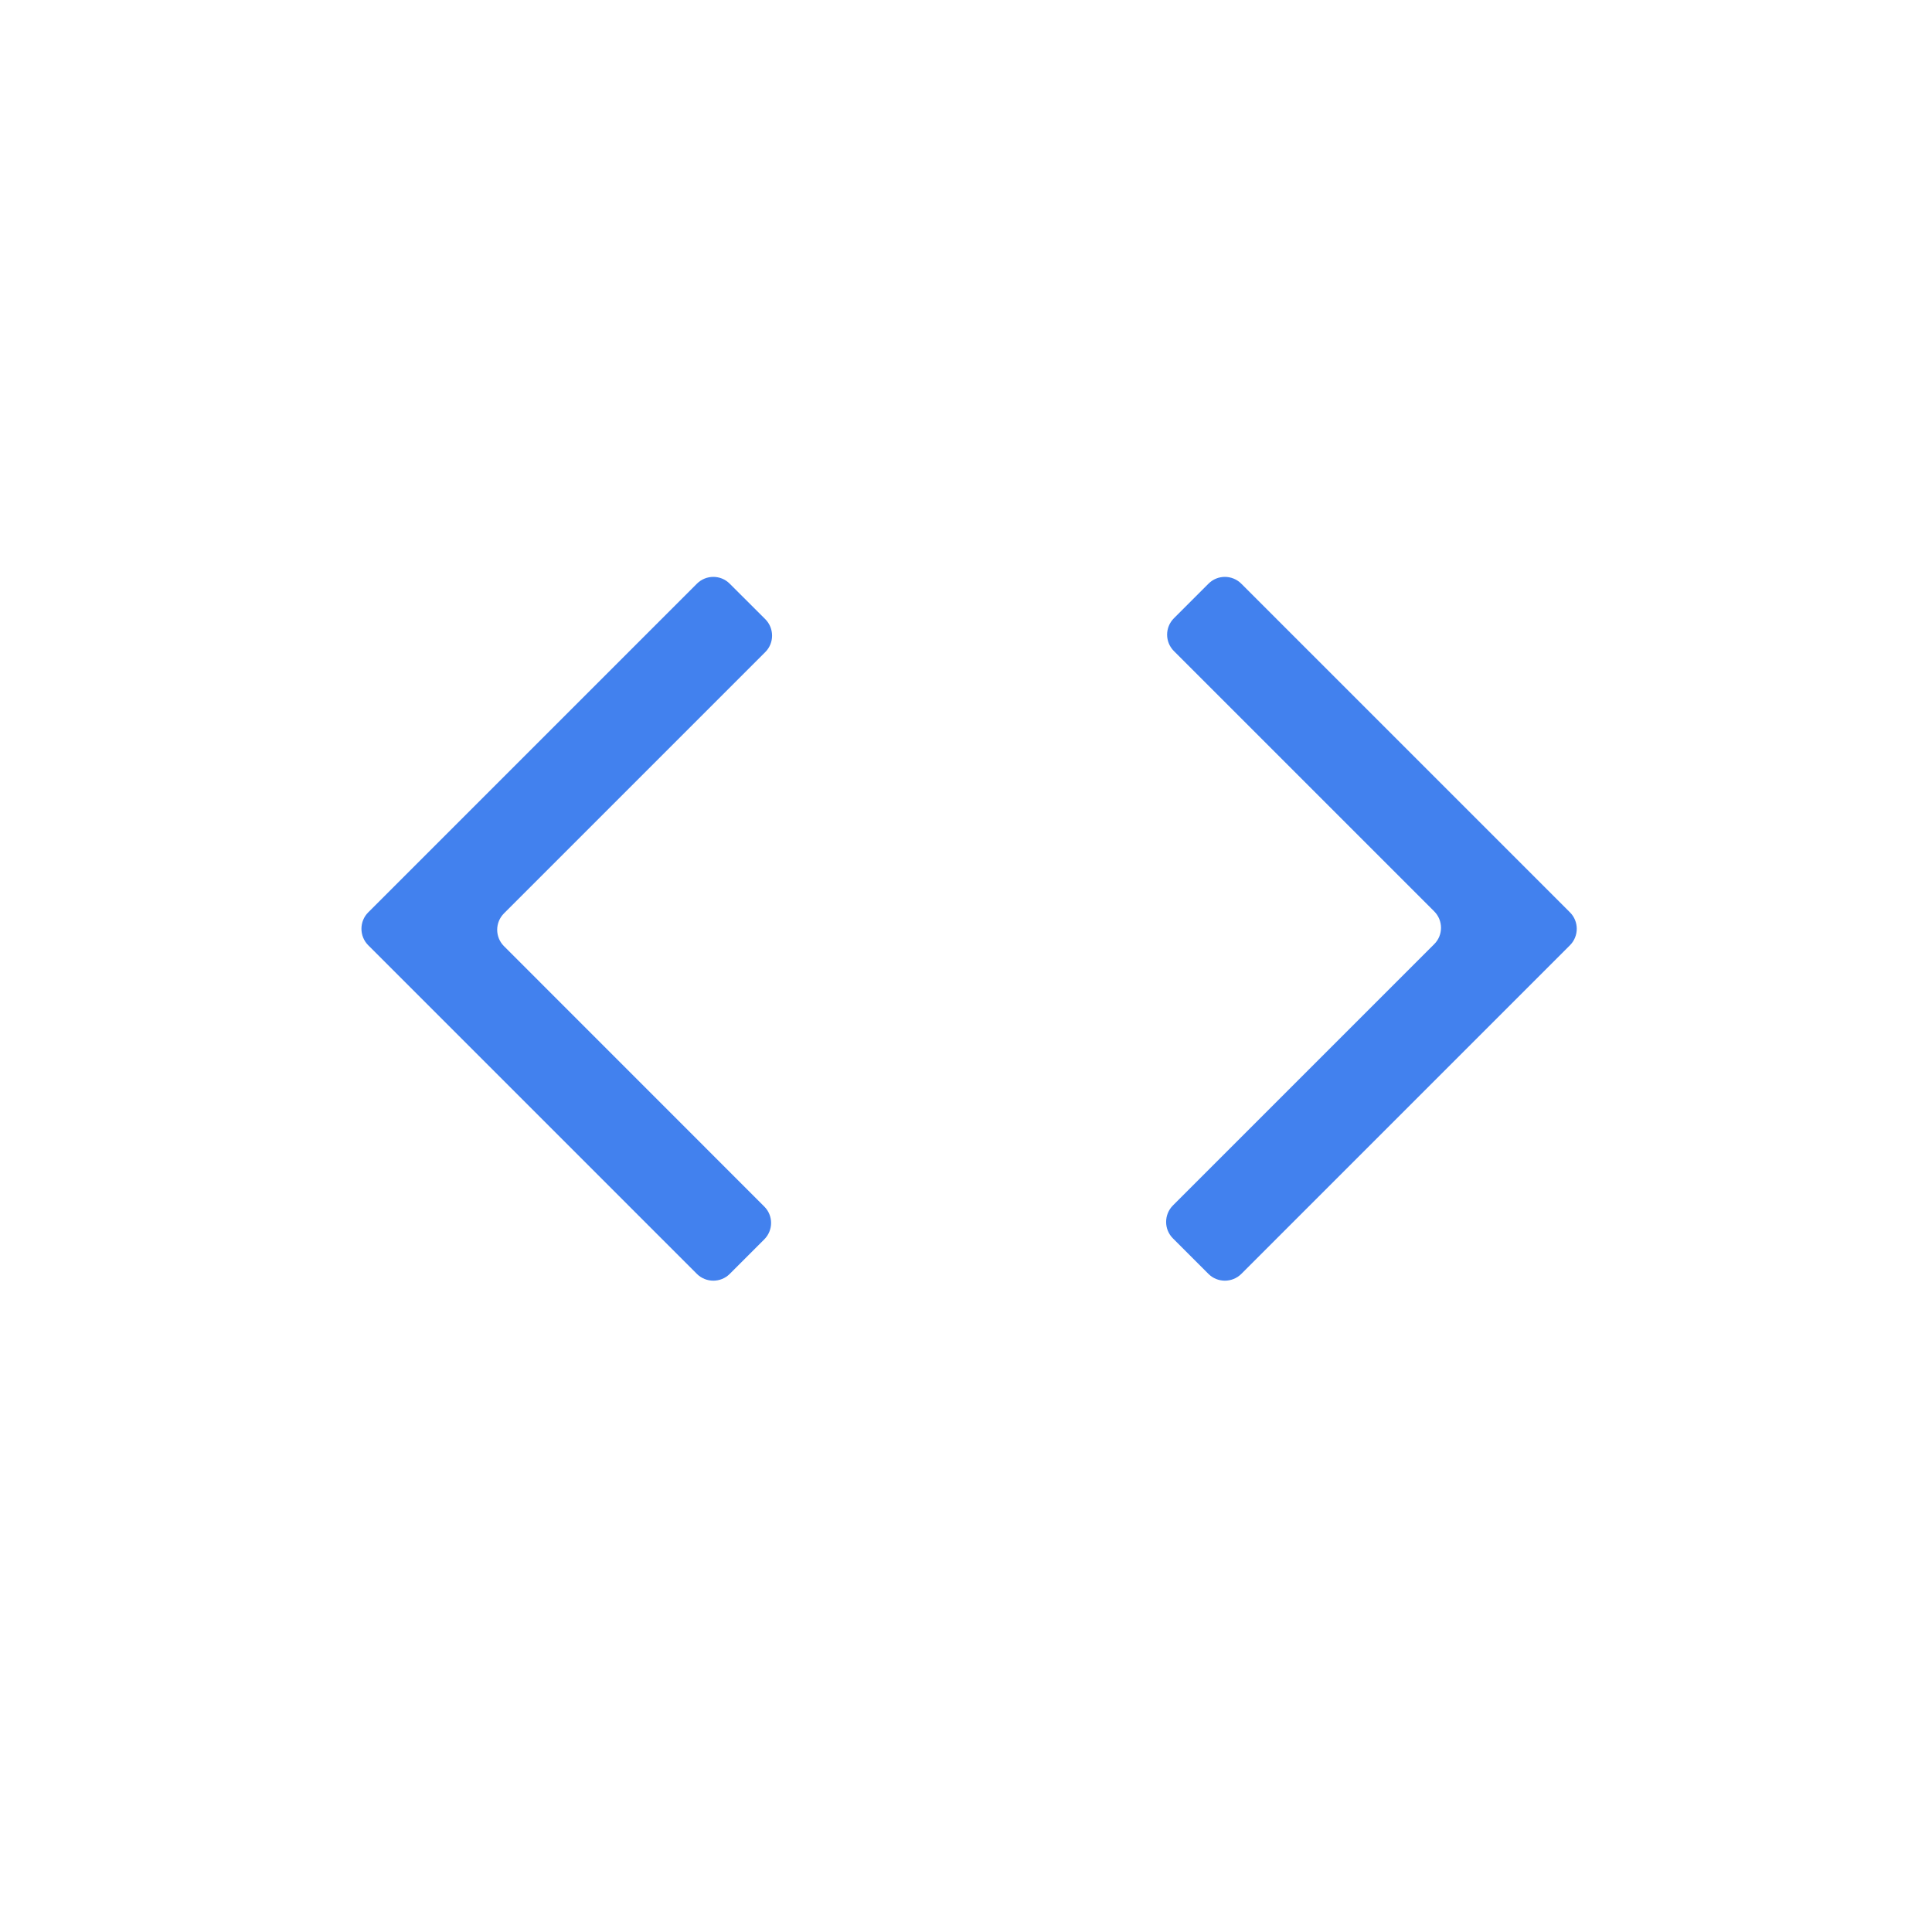 <svg width="24" height="24" viewBox="0 0 24 24" fill="none" xmlns="http://www.w3.org/2000/svg">
<mask id="mask0_1707_163975" style="mask-type:alpha" maskUnits="userSpaceOnUse" x="2" y="2" width="20" height="20">
<rect x="2.507" y="2.007" width="19.064" height="19.064" fill="#D9D9D9"/>
</mask>
<g mask="url(#mask0_1707_163975)">
<path d="M9.065 15.825C8.953 15.937 8.77 15.937 8.657 15.825L4.574 11.742C4.462 11.629 4.462 11.446 4.574 11.334L8.657 7.251C8.77 7.138 8.953 7.138 9.065 7.251L9.507 7.692C9.619 7.805 9.619 7.988 9.507 8.1L6.261 11.346C6.148 11.459 6.148 11.641 6.261 11.754L9.494 14.988C9.607 15.1 9.607 15.283 9.494 15.396L9.065 15.825ZM15.42 15.825C15.307 15.937 15.124 15.937 15.012 15.825L14.57 15.383C14.458 15.271 14.458 15.088 14.57 14.975L17.816 11.729C17.929 11.617 17.929 11.434 17.816 11.321L14.583 8.088C14.47 7.975 14.47 7.793 14.583 7.68L15.012 7.251C15.124 7.138 15.307 7.138 15.42 7.251L19.503 11.334C19.615 11.446 19.615 11.629 19.503 11.742L15.42 15.825Z" fill="#4281EE"/>
</g>
</svg>
